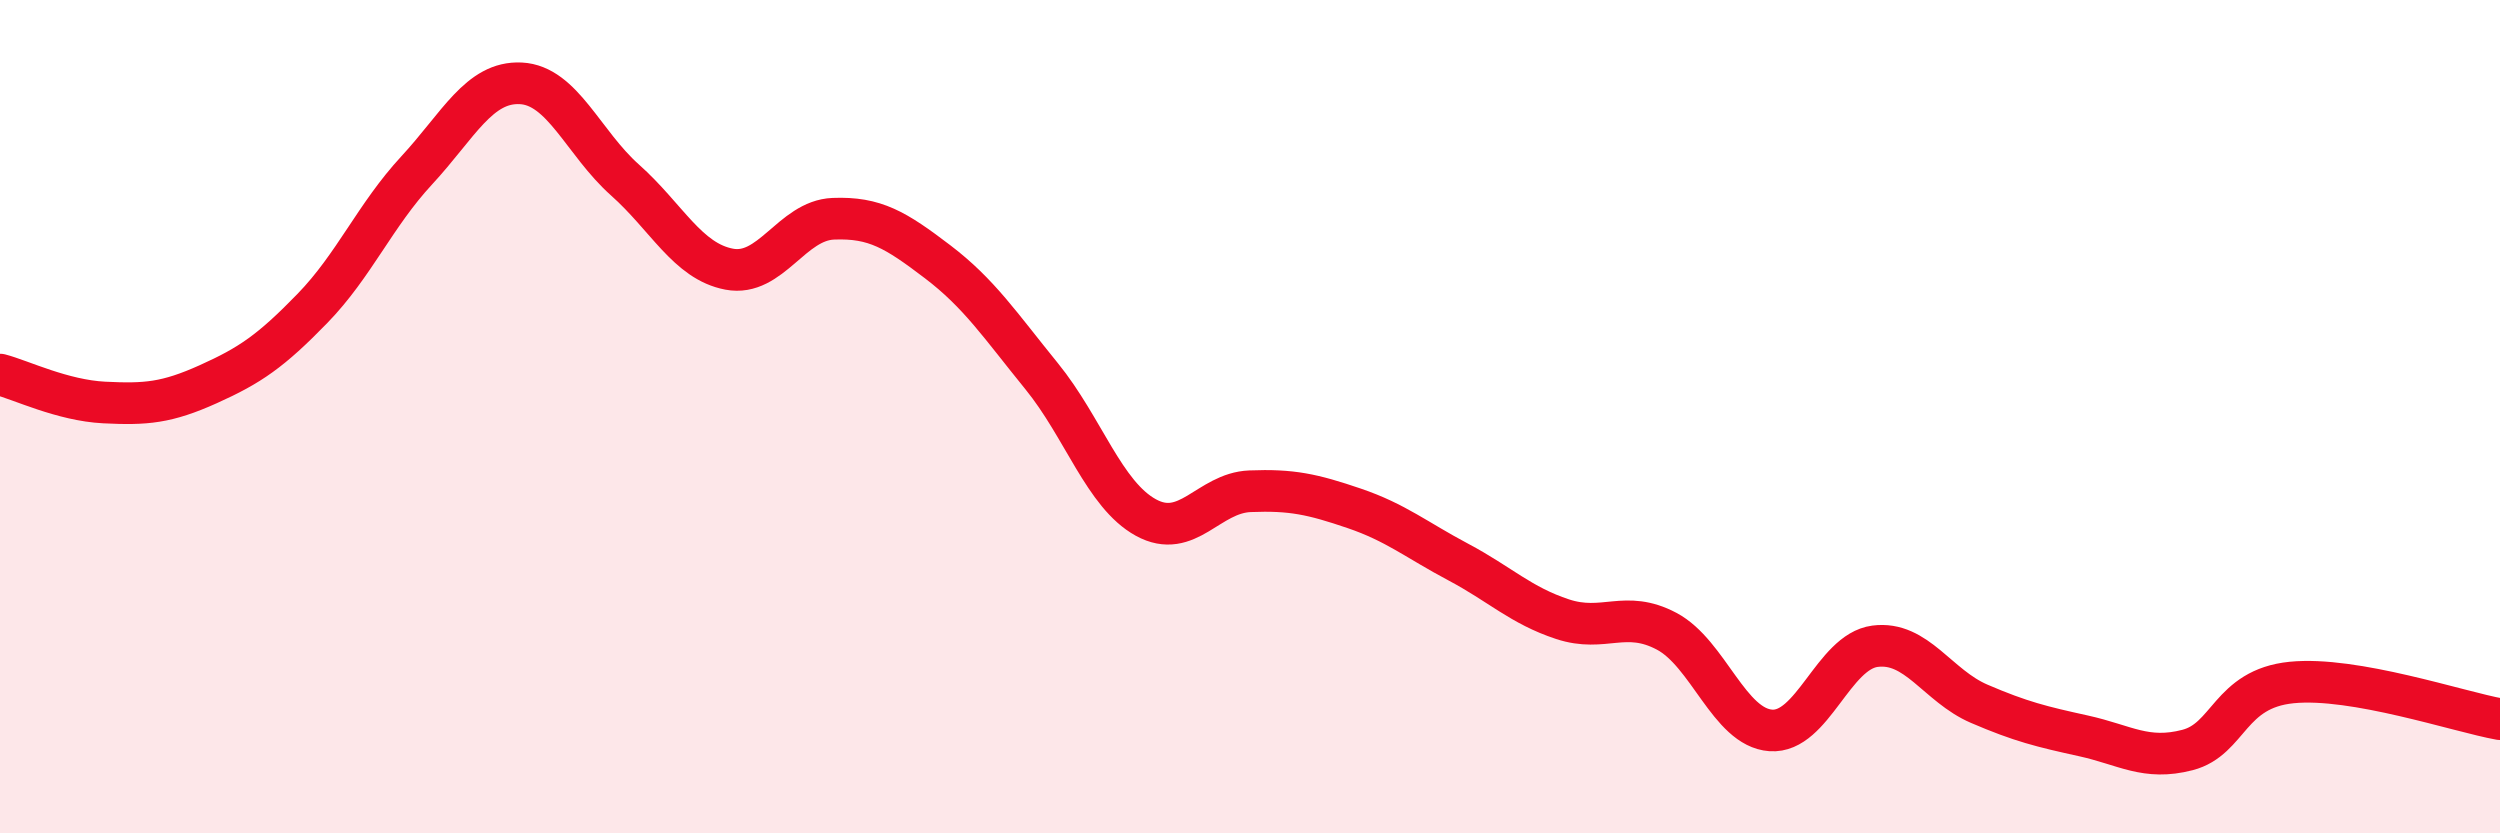 
    <svg width="60" height="20" viewBox="0 0 60 20" xmlns="http://www.w3.org/2000/svg">
      <path
        d="M 0,8.99 C 0.5,9.12 1.5,9.61 2.5,9.66 C 3.5,9.71 4,9.67 5,9.22 C 6,8.77 6.5,8.43 7.5,7.4 C 8.5,6.37 9,5.17 10,4.09 C 11,3.01 11.5,1.95 12.5,2 C 13.5,2.05 14,3.43 15,4.32 C 16,5.21 16.5,6.27 17.5,6.46 C 18.5,6.65 19,5.29 20,5.25 C 21,5.21 21.5,5.52 22.5,6.28 C 23.5,7.04 24,7.8 25,9.03 C 26,10.26 26.5,11.87 27.5,12.42 C 28.5,12.97 29,11.83 30,11.79 C 31,11.75 31.5,11.86 32.5,12.2 C 33.5,12.54 34,12.96 35,13.49 C 36,14.02 36.5,14.53 37.5,14.86 C 38.5,15.19 39,14.62 40,15.15 C 41,15.68 41.5,17.46 42.5,17.53 C 43.5,17.6 44,15.64 45,15.51 C 46,15.38 46.5,16.46 47.5,16.89 C 48.5,17.32 49,17.44 50,17.66 C 51,17.88 51.5,18.26 52.5,18 C 53.5,17.74 53.5,16.53 55,16.38 C 56.5,16.23 59,17.08 60,17.26L60 20L0 20Z"
        fill="#EB0A25"
        opacity="0.1"
        stroke-linecap="round"
        stroke-linejoin="round"
      />
      <path
        d="M 0,8.99 C 0.5,9.12 1.5,9.61 2.5,9.66 C 3.5,9.71 4,9.67 5,9.22 C 6,8.77 6.5,8.43 7.5,7.4 C 8.5,6.37 9,5.17 10,4.09 C 11,3.01 11.5,1.95 12.5,2 C 13.5,2.05 14,3.43 15,4.32 C 16,5.21 16.5,6.27 17.5,6.46 C 18.5,6.65 19,5.29 20,5.25 C 21,5.21 21.5,5.52 22.5,6.28 C 23.5,7.04 24,7.8 25,9.03 C 26,10.26 26.5,11.87 27.5,12.42 C 28.5,12.97 29,11.83 30,11.79 C 31,11.75 31.5,11.86 32.5,12.2 C 33.5,12.54 34,12.96 35,13.49 C 36,14.02 36.5,14.53 37.5,14.86 C 38.5,15.19 39,14.62 40,15.15 C 41,15.68 41.5,17.46 42.5,17.53 C 43.5,17.6 44,15.64 45,15.51 C 46,15.38 46.5,16.46 47.5,16.89 C 48.5,17.32 49,17.44 50,17.66 C 51,17.88 51.5,18.26 52.5,18 C 53.5,17.74 53.5,16.53 55,16.38 C 56.5,16.23 59,17.08 60,17.26"
        stroke="#EB0A25"
        stroke-width="1"
        fill="none"
        stroke-linecap="round"
        stroke-linejoin="round"
      />
    </svg>
  